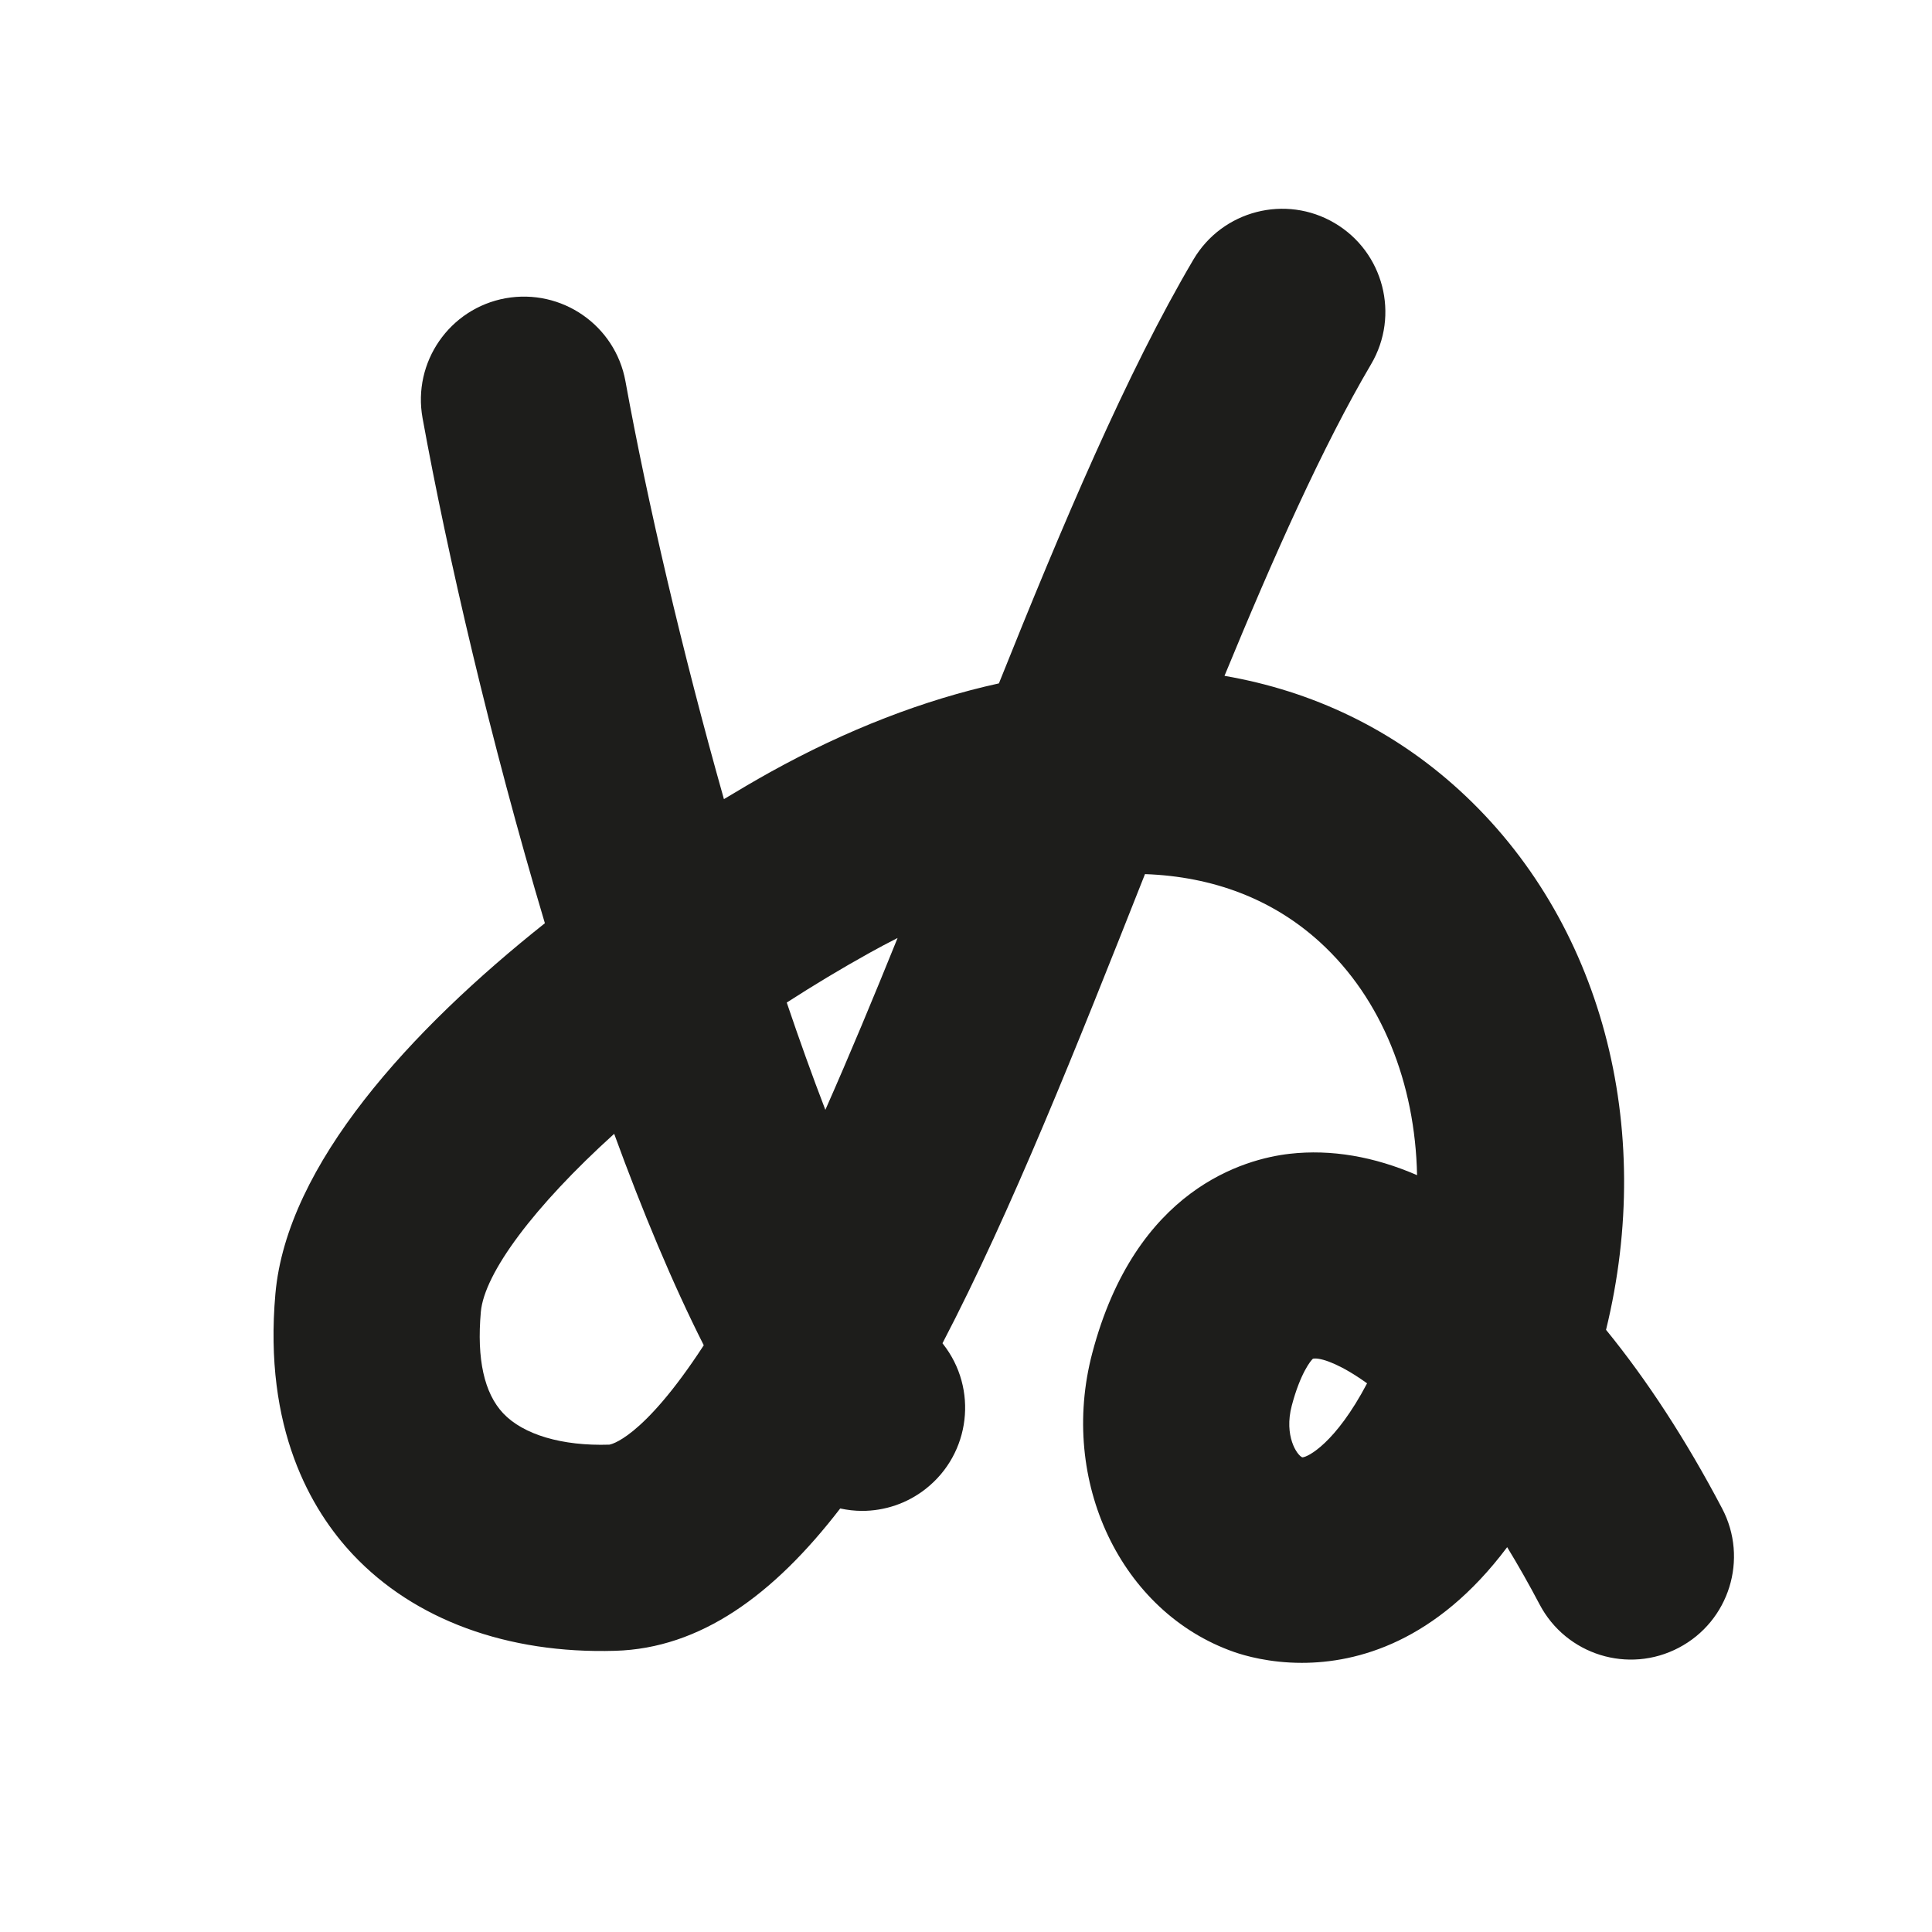 <?xml version="1.0" encoding="utf-8"?>
<!-- Generator: Adobe Illustrator 17.0.0, SVG Export Plug-In . SVG Version: 6.00 Build 0)  -->
<!DOCTYPE svg PUBLIC "-//W3C//DTD SVG 1.1//EN" "http://www.w3.org/Graphics/SVG/1.1/DTD/svg11.dtd">
<svg version="1.1" id="Capa_1" xmlns="http://www.w3.org/2000/svg" xmlns:xlink="http://www.w3.org/1999/xlink" x="0px" y="0px"
	 width="64px" height="64px" viewBox="0 0 64 64" enable-background="new 0 0 64 64" xml:space="preserve">
<path fill="#1D1D1B" d="M57.047,49.969c-1.196-2.274-2.492-4.258-3.845-5.917c1.642-6.709-0.132-13.562-4.867-17.884
	c-2.207-2.014-4.852-3.276-7.772-3.78c1.623-3.942,3.257-7.611,4.855-10.321c0.958-1.624,0.419-3.718-1.206-4.677
	c-1.623-0.958-3.718-0.419-4.677,1.206c-2.207,3.739-4.355,8.823-6.445,14.042c-2.474,0.543-5.03,1.526-7.595,2.951
	c-0.476,0.265-0.989,0.566-1.514,0.883c-1.384-4.897-2.542-9.878-3.262-13.841c-0.337-1.856-2.113-3.083-3.971-2.751
	c-1.856,0.337-3.087,2.115-2.75,3.971c0.816,4.493,2.247,10.681,4.052,16.732c-4.438,3.526-8.548,7.994-8.927,12.276
	c-0.396,4.465,1.18,7.164,2.571,8.641c2.029,2.154,5.109,3.291,8.685,3.185c2.813-0.082,5.235-1.831,7.454-4.715
	c0.238,0.051,0.481,0.08,0.725,0.08c0.739,0,1.485-0.239,2.111-0.732c1.482-1.167,1.737-3.315,0.57-4.797
	c-0.006-0.008-0.012-0.017-0.018-0.024c2.278-4.368,4.43-9.784,6.708-15.541c2.259,0.08,4.237,0.831,5.8,2.258
	c2.047,1.868,3.152,4.677,3.213,7.715c-1.424-0.618-2.844-0.864-4.221-0.708c-1.488,0.17-5.106,1.154-6.54,6.608
	c-1.114,4.237,0.951,8.584,4.702,9.896c0.356,0.124,1.17,0.359,2.241,0.359c1.844,0,4.45-0.693,6.803-3.832
	c0.355,0.582,0.715,1.214,1.075,1.898c0.879,1.669,2.943,2.312,4.613,1.432C57.284,53.704,57.926,51.639,57.047,49.969z
	 M20.184,47.856c-1.568,0.051-2.852-0.334-3.516-1.039c-0.629-0.668-0.878-1.797-0.74-3.356c0.114-1.286,1.761-3.498,4.417-5.902
	c0.939,2.571,1.935,4.961,2.968,7.005C21.263,47.714,20.193,47.856,20.184,47.856z M27.341,36.765
	c-0.433-1.126-0.861-2.319-1.279-3.554c0.879-0.567,1.797-1.121,2.75-1.65c0.309-0.171,0.616-0.335,0.922-0.489
	C28.941,33.033,28.142,34.954,27.341,36.765z M43.141,48.277c-0.175-0.068-0.613-0.712-0.35-1.711
	c0.285-1.082,0.639-1.508,0.703-1.558c0.021-0.004,0.045-0.006,0.071-0.006c0.288,0,0.898,0.229,1.721,0.823
	C44.24,47.812,43.319,48.273,43.141,48.277z"/>
</svg>
